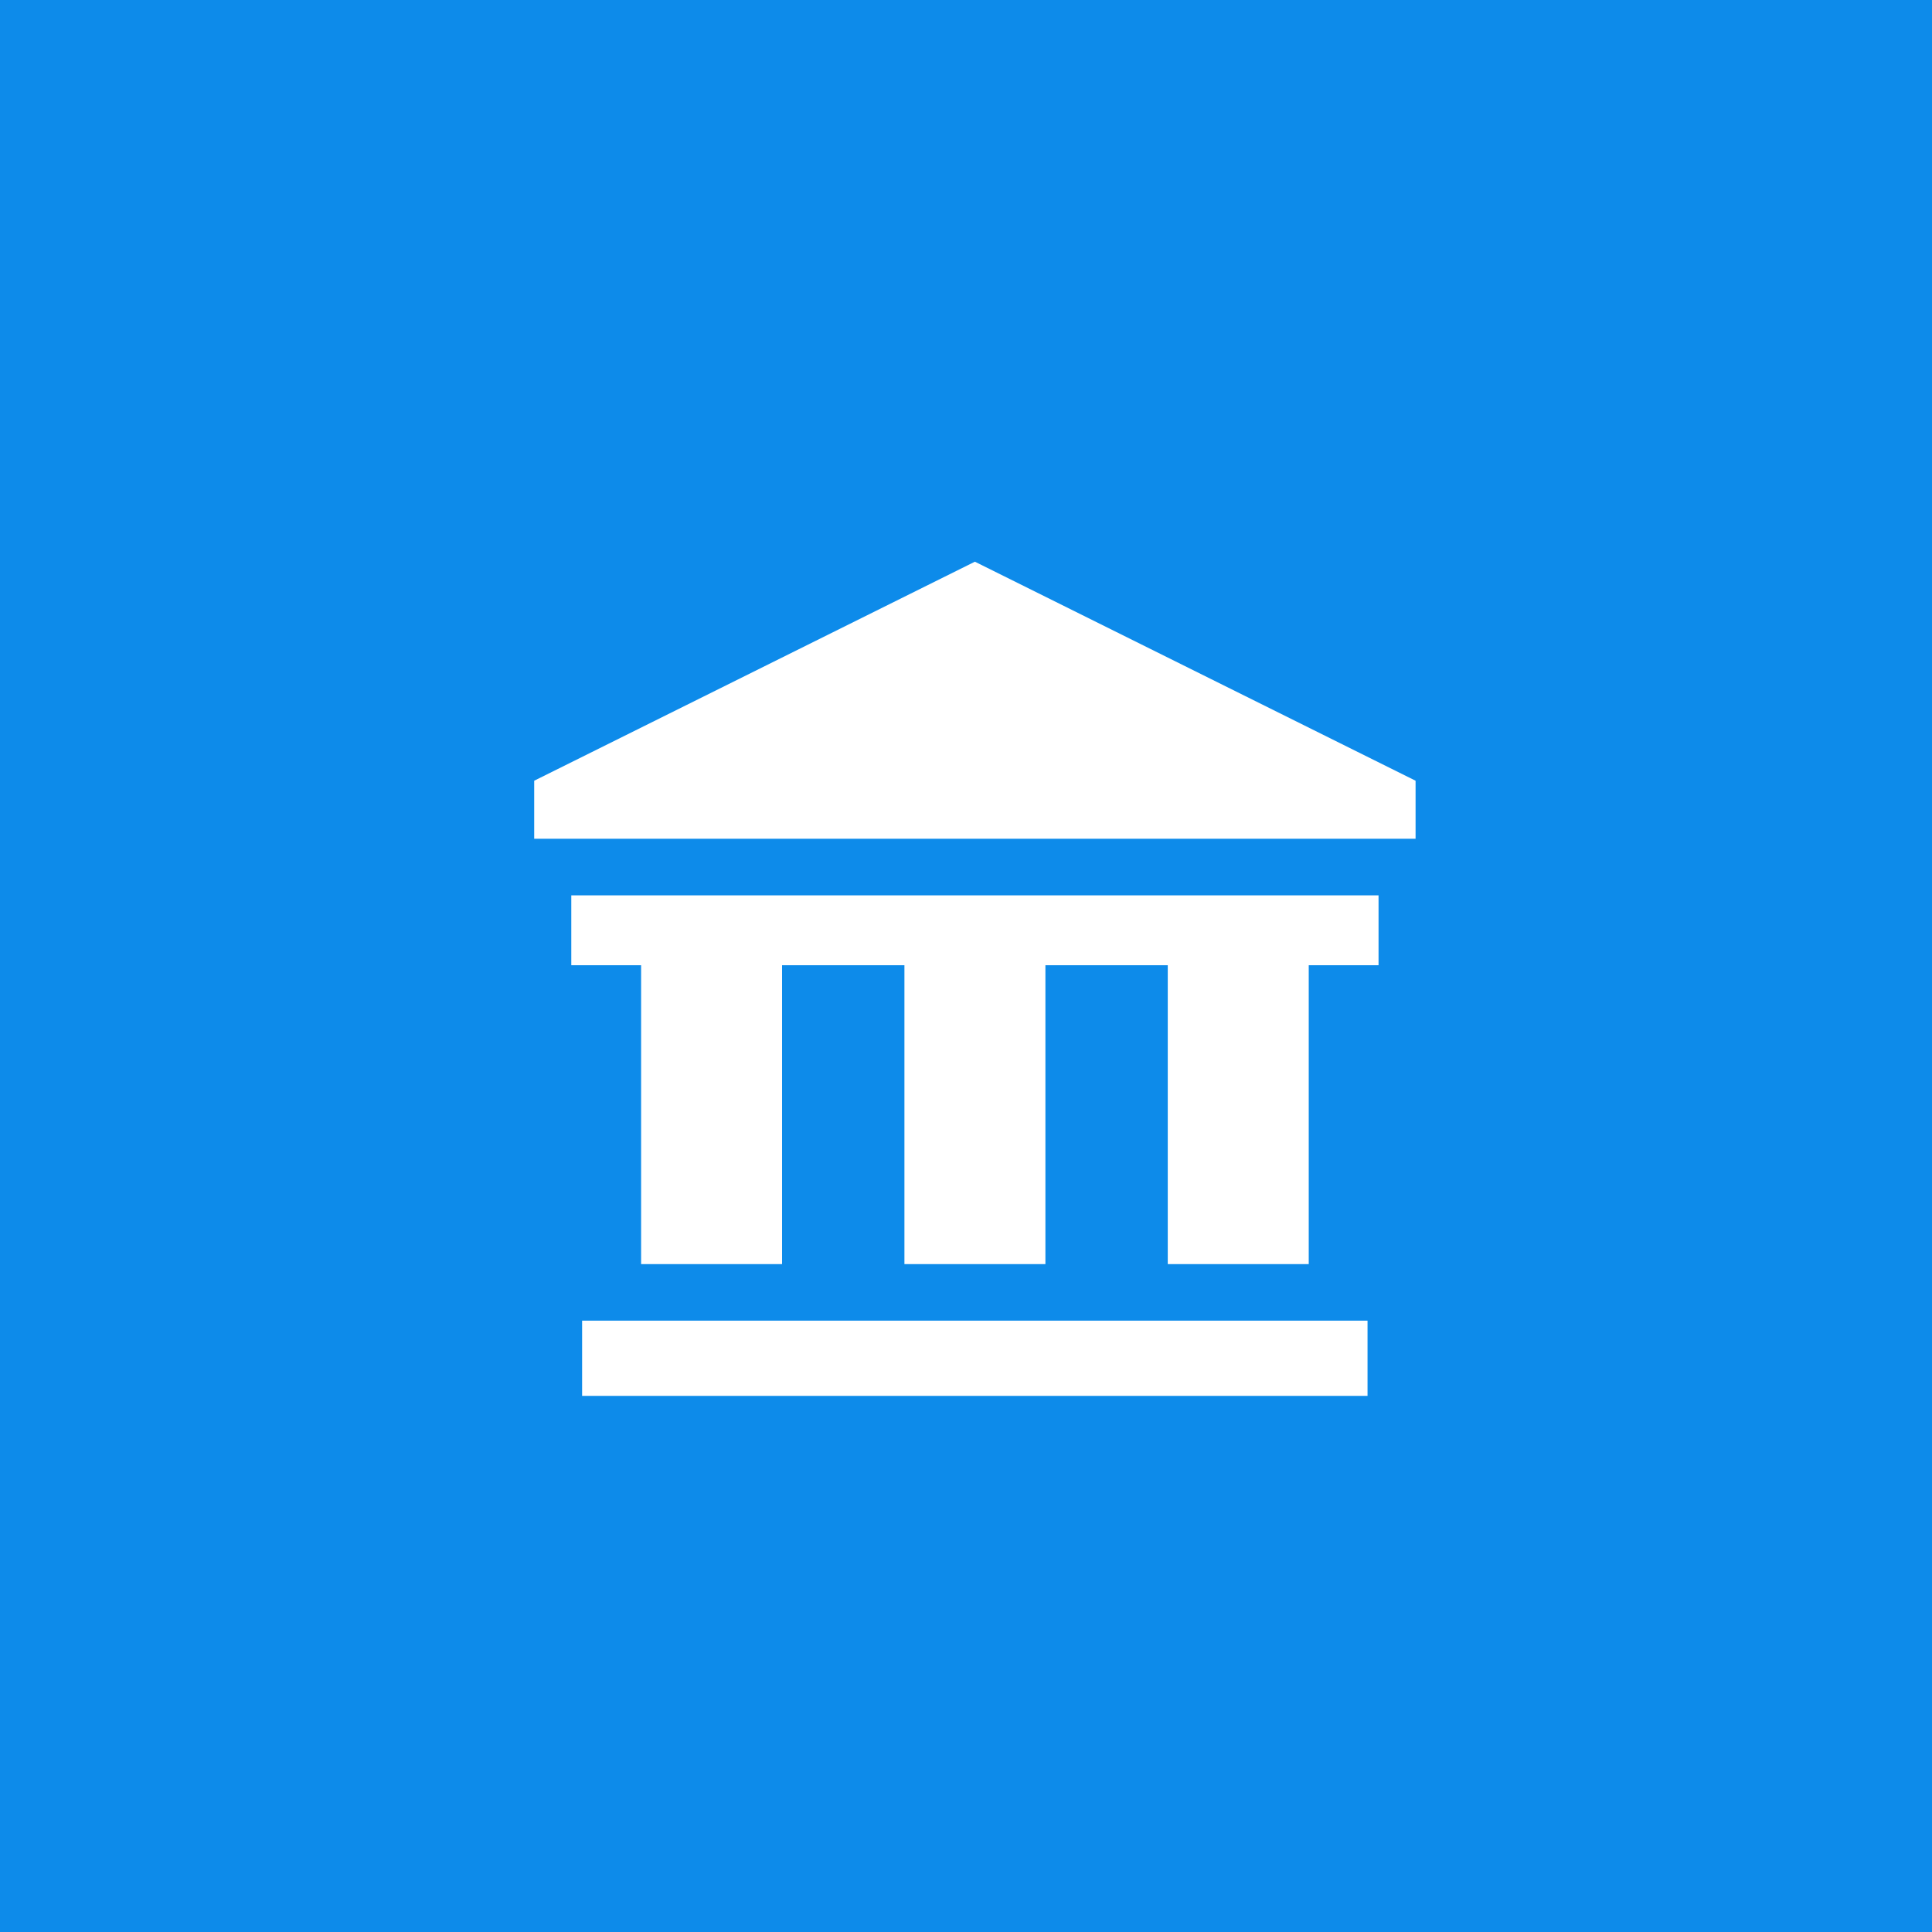 <svg width="30" height="30" viewBox="0 0 30 30" fill="none" xmlns="http://www.w3.org/2000/svg">
<rect width="30" height="30" fill="#0D8BEA"/>
<g clip-path="url(#clip0_229_63891)">
<path d="M21.235 20.507H9.039V21.675H21.235V20.507Z" fill="white"/>
<path d="M15.138 8.722L8.295 12.123V13.024H21.981V12.123L15.138 8.722Z" fill="white"/>
<path d="M8.871 13.903V14.988H9.955V19.629H12.144V14.988H14.044V19.629H16.233V14.988H18.133V19.629H20.322V14.988H21.406V13.903H8.871Z" fill="white"/>
</g>
<defs>
<clipPath id="clip0_229_63891">
<rect width="14.546" height="15" fill="white" transform="translate(7.865 8.722)"/>
</clipPath>
</defs>
</svg>

